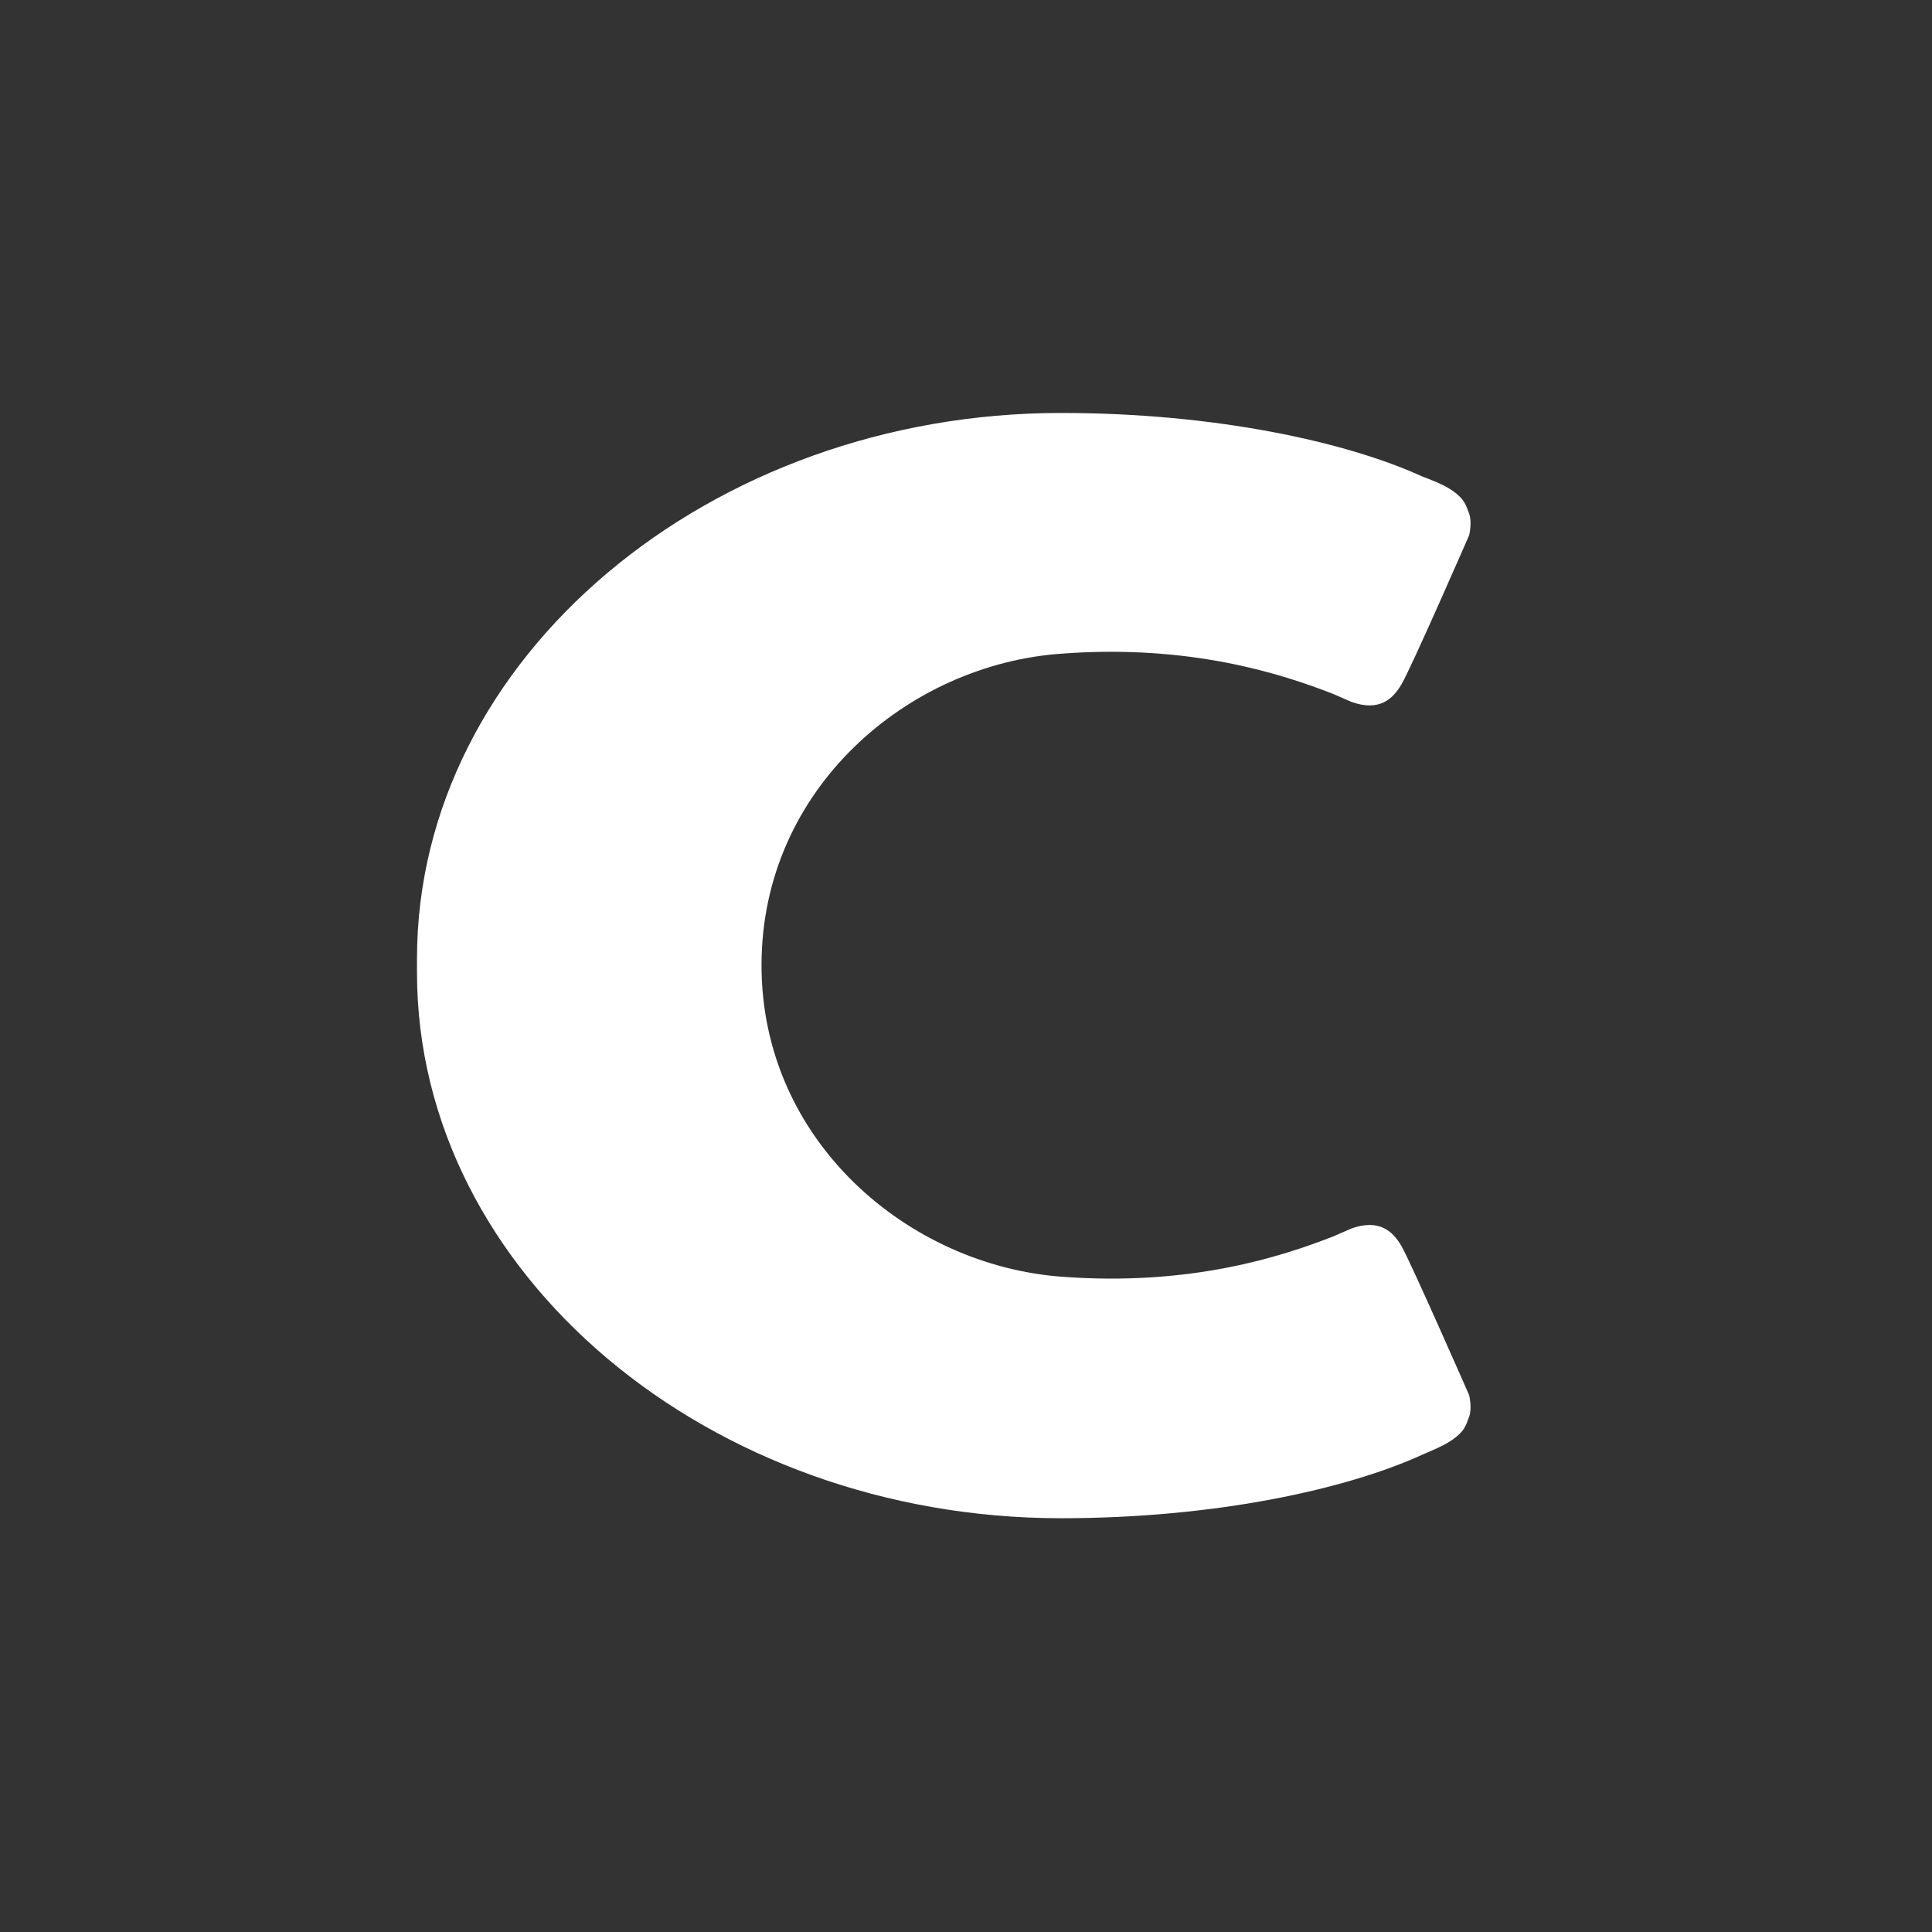 <svg xmlns="http://www.w3.org/2000/svg" viewBox="0 0 24 24">
  <style>
    .faviconBg{ fill:#333; }
    .faviconBg,.faviconLogo{ stroke-width:0px; }
    .faviconLogo{ fill:#fff; }
    @media (prefers-color-scheme: dark) {
      .faviconBg{ fill:#fff; }
      .faviconLogo{ fill:#333; }
    }
  </style>
  <path class="faviconBg" d="M0,0h24v24H0V0Z"/>
  <path class="faviconLogo" d="M5.18,12.08c0,3.75,3.64,6.78,8,6.78,1.92,0,3.55-.36,4.49-.79.09-.04.27-.11.38-.19.14-.1.16-.17.2-.28.04-.11,0-.27,0-.27,0,0-.72-1.64-.84-1.85-.11-.19-.28-.34-.62-.22l-.23.1c-.64.25-1.77.62-3.37.5-1.9-.14-3.73-1.68-3.73-3.87h0c0-2.2,1.83-3.74,3.73-3.87,1.59-.12,2.73.25,3.37.5l.23.1c.34.12.51-.03.62-.22.12-.2.84-1.85.84-1.85,0,0,.04-.16,0-.27-.04-.11-.06-.18-.2-.28-.11-.08-.3-.15-.38-.18-.94-.43-2.57-.79-4.49-.79-4.36,0-8,3.04-8,6.78v.17h0Z"/>
</svg>